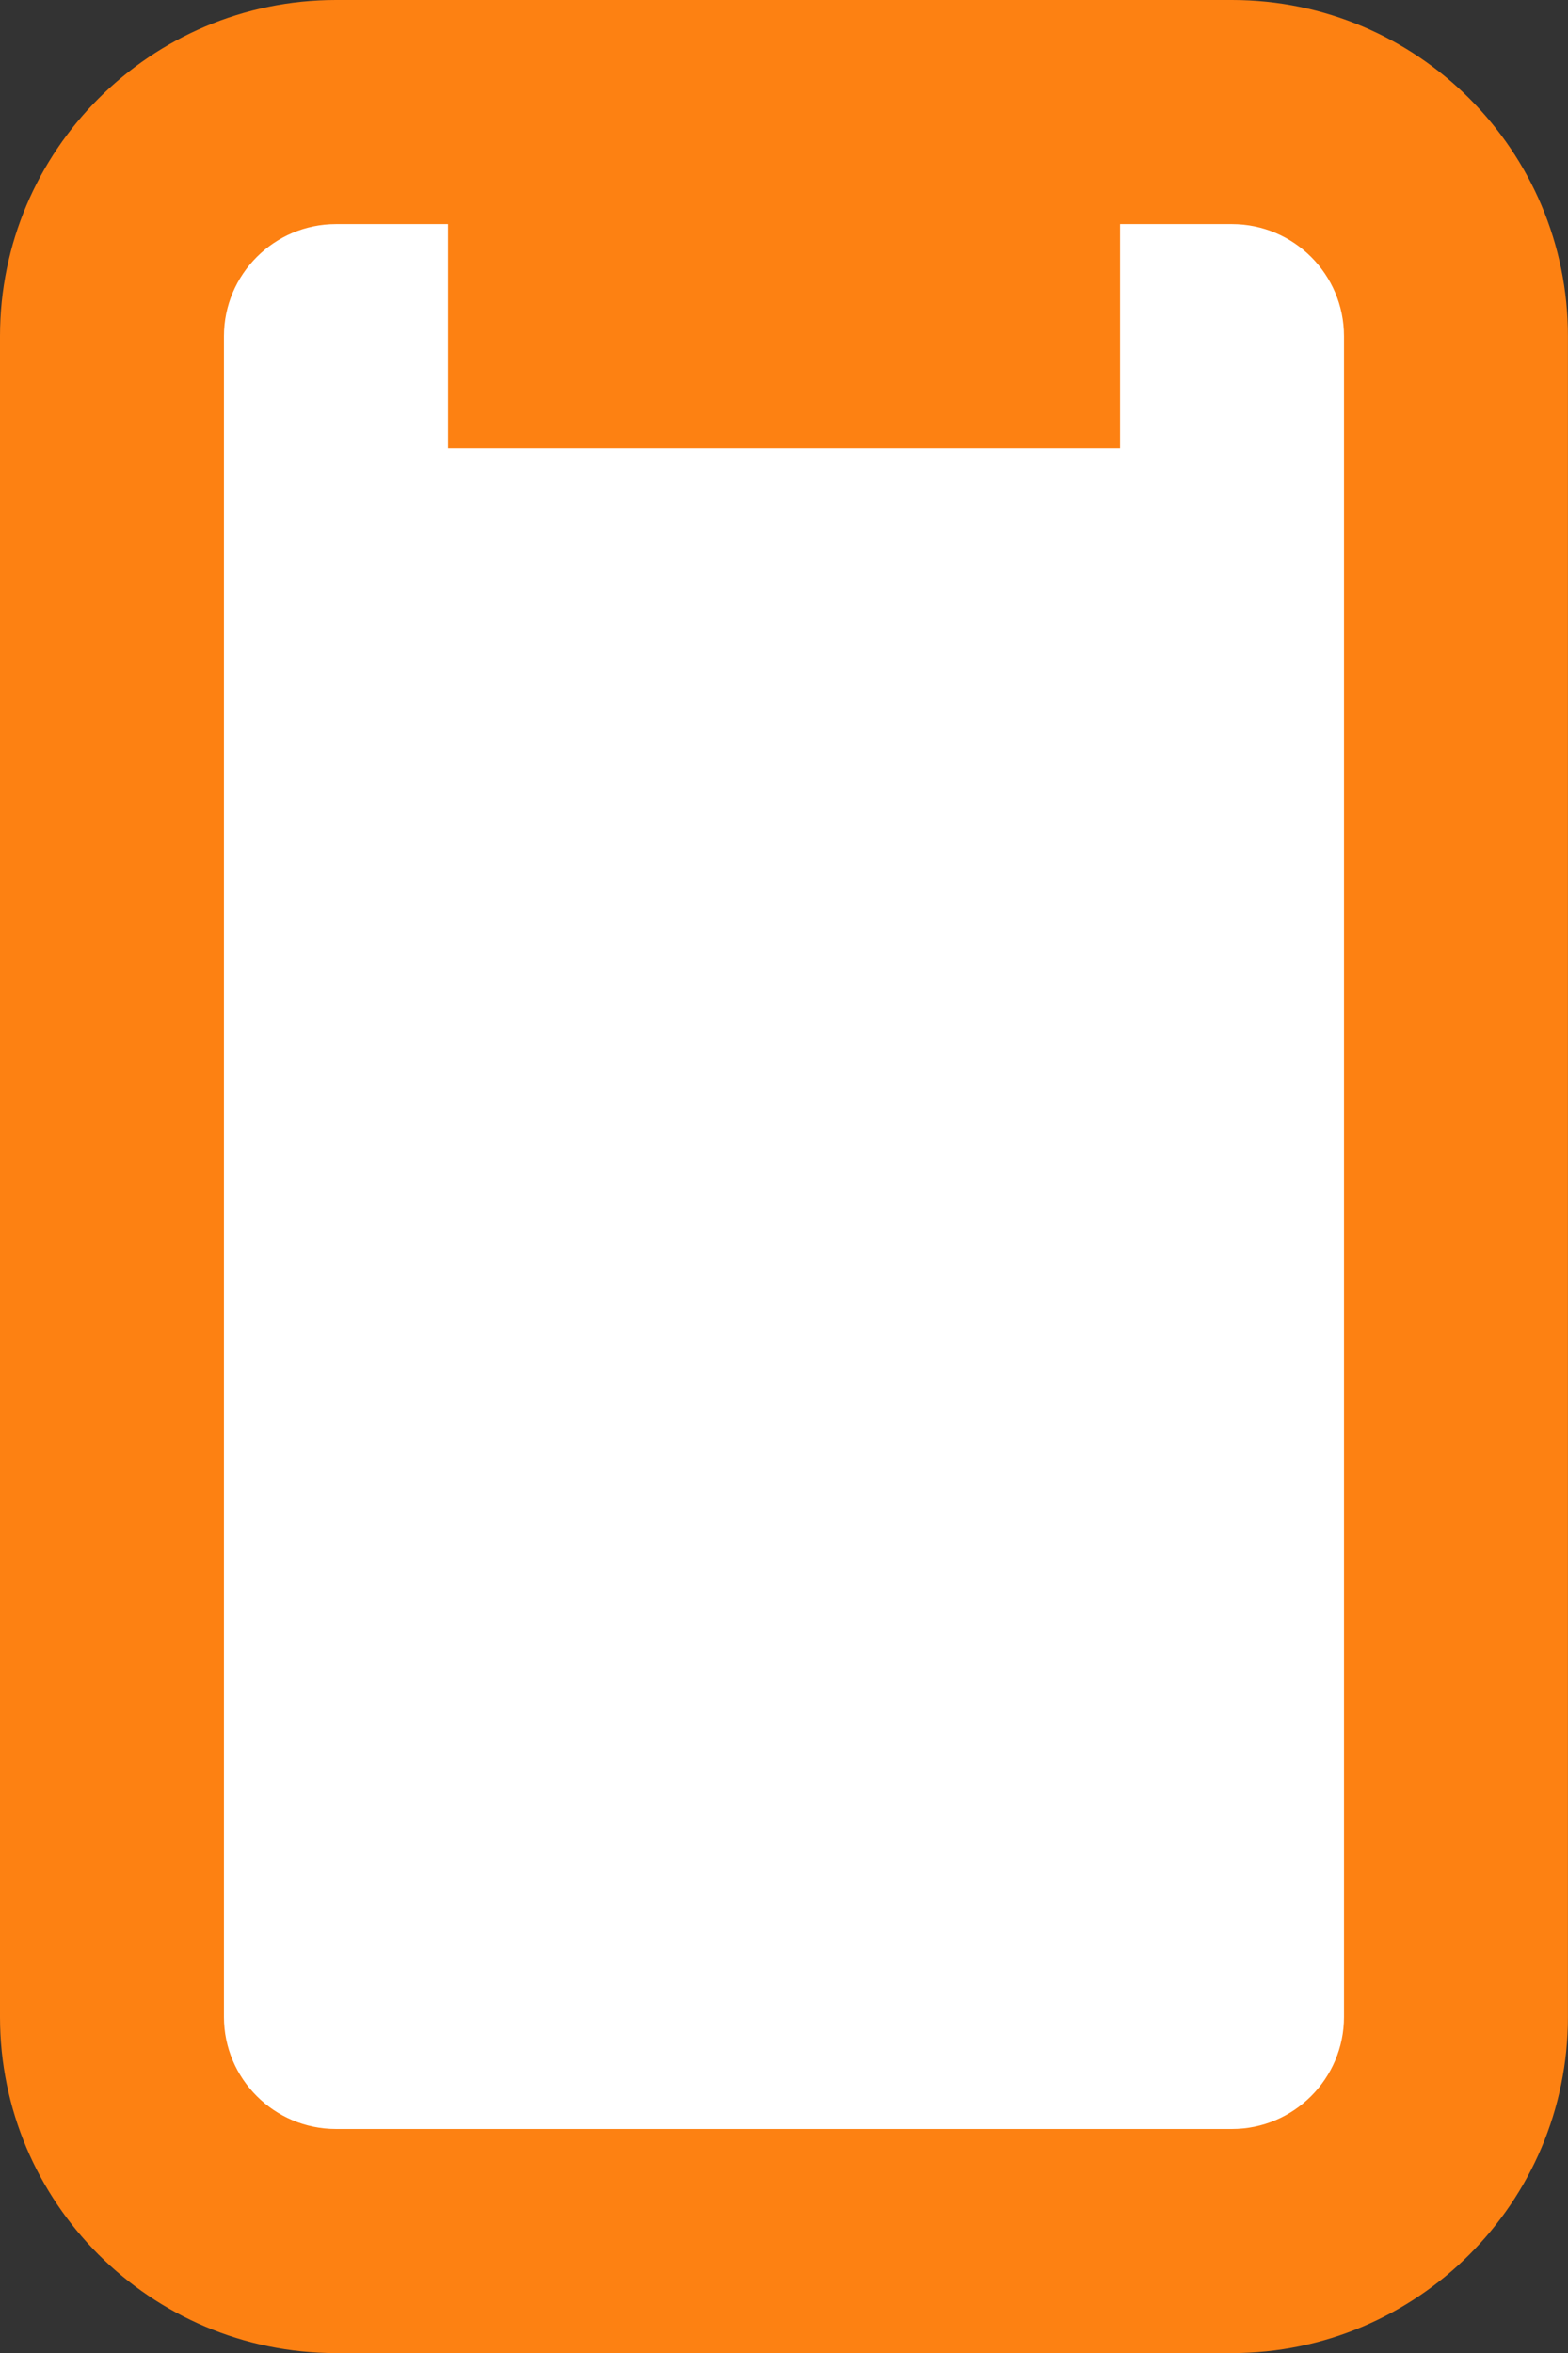 <?xml version="1.0" encoding="UTF-8"?>
<svg id="_レイヤー_2" data-name="レイヤー 2" xmlns="http://www.w3.org/2000/svg" viewBox="0 0 25.199 37.8">
  <rect x="0" y="0" width="25.199" height="37.8" fill="#333333" stroke="none"/>
  <defs>
    <style>
      .cls-1 {
        fill: #fd8112;
      }

      .cls-1, .cls-2 {
        stroke-width: 0px;
      }

      .cls-2 {
        fill: #fff;
      }
    </style>
  </defs>
  <g id="_レイヤー_3" data-name="レイヤー 3">
    <g>
      <g>
        <rect class="cls-2" x="1.8" y="1.8" width="21.6" height="34.2" rx="3.6" ry="3.6"/>
        <path class="cls-1" d="M19.8,37.8H5.399c-2.978,0-5.399-2.422-5.399-5.4V5.4C0,2.422,2.422,0,5.399,0h14.4c2.978,0,5.399,2.422,5.399,5.4v27c0,2.978-2.422,5.4-5.399,5.4ZM5.399,3.6c-.992,0-1.8.808-1.8,1.8v27c0,.993.808,1.8,1.8,1.8h14.4c.992,0,1.8-.808,1.8-1.8V5.4c0-.993-.808-1.8-1.8-1.8H5.399Z"/>
      </g>
      <rect class="cls-1" x="7.2" y="1.8" width="10.8" height="5.4"/>
    </g>
  </g>
</svg>